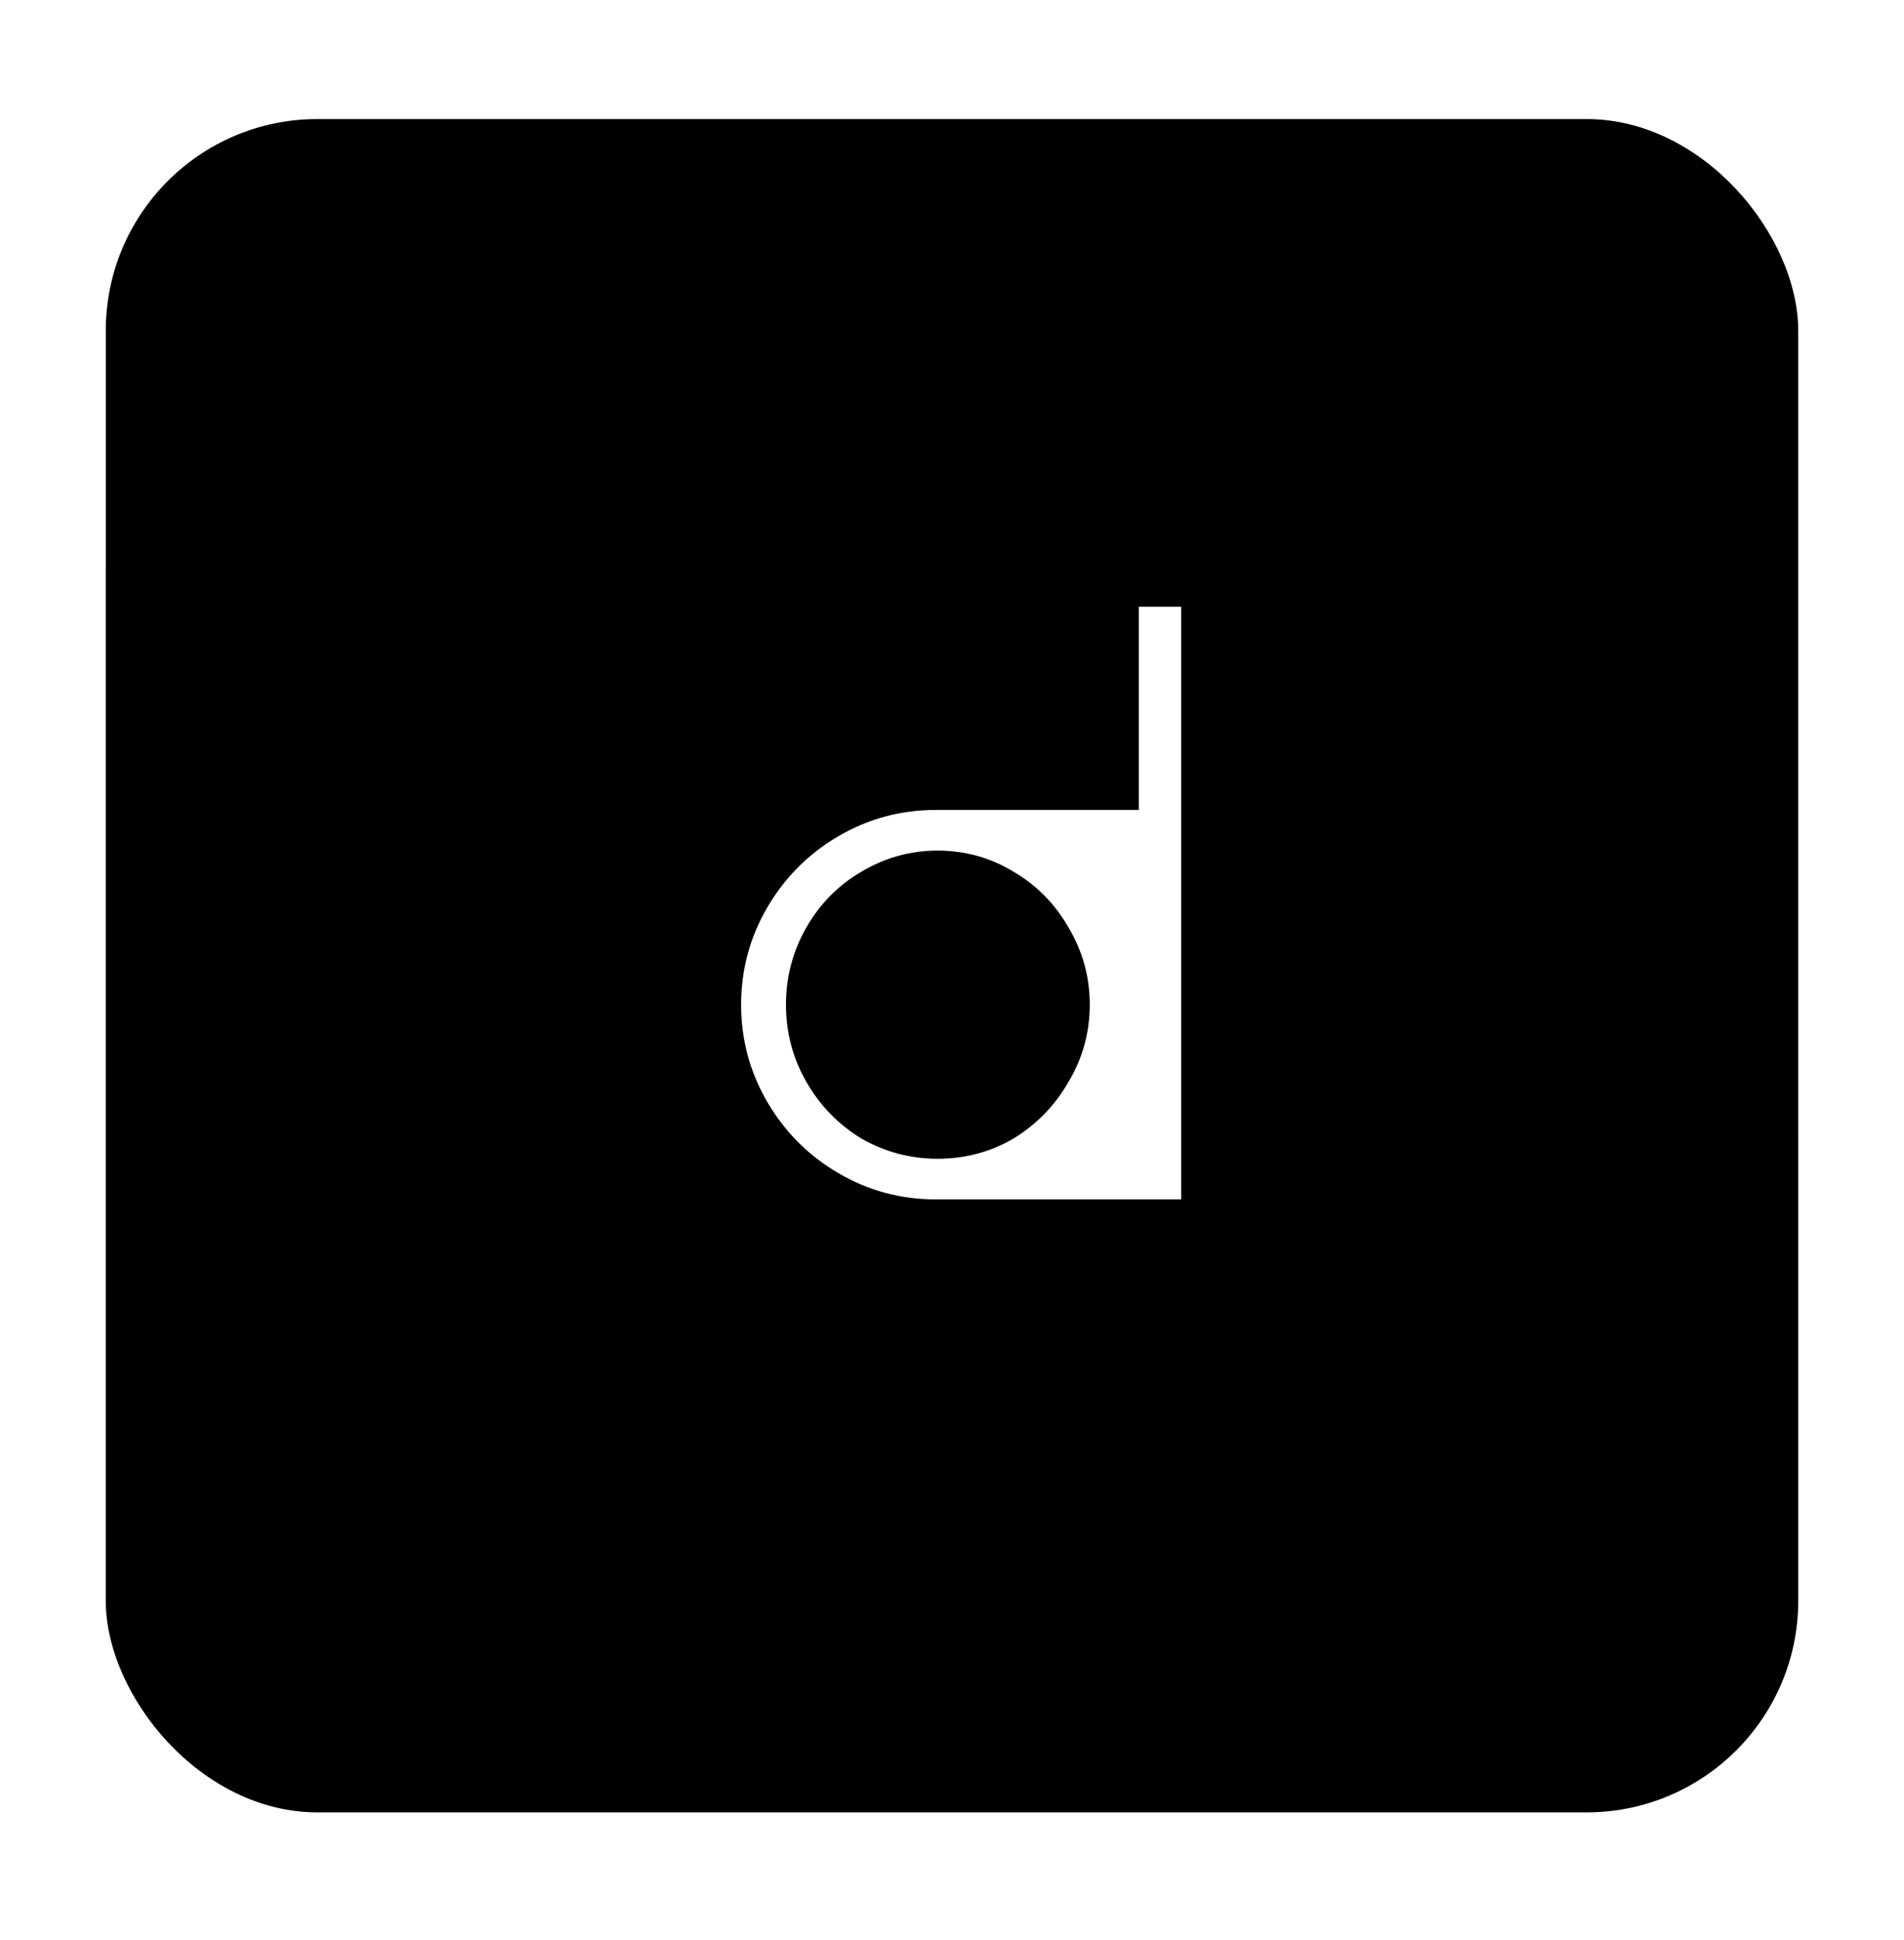 <svg width="54" height="55" viewBox="0 0 54 55" fill="none" xmlns="http://www.w3.org/2000/svg">
<g filter="url(#filter0_d_3_18)">
<rect x="3" y="2" width="48" height="48" rx="6" fill="black" style="fill:black;fill-opacity:1;"/>
<rect x="3" y="2" width="48" height="48" rx="6" fill="url(#paint0_linear_3_18)" style=""/>
</g>
<path d="M33.499 17.2V34H26.539C25.547 34 24.627 33.752 23.779 33.256C22.931 32.76 22.259 32.088 21.763 31.24C21.267 30.392 21.019 29.472 21.019 28.48C21.019 27.488 21.267 26.568 21.763 25.72C22.259 24.872 22.931 24.2 23.779 23.704C24.627 23.208 25.547 22.96 26.539 22.96H32.299V17.2H33.499ZM26.587 32.848C27.371 32.848 28.091 32.656 28.747 32.272C29.403 31.872 29.923 31.336 30.307 30.664C30.707 29.992 30.907 29.264 30.907 28.48C30.907 27.696 30.707 26.968 30.307 26.296C29.923 25.624 29.403 25.096 28.747 24.712C28.091 24.312 27.371 24.112 26.587 24.112C25.819 24.112 25.099 24.312 24.427 24.712C23.771 25.096 23.251 25.624 22.867 26.296C22.483 26.968 22.291 27.696 22.291 28.48C22.291 29.264 22.483 29.992 22.867 30.664C23.251 31.336 23.771 31.872 24.427 32.272C25.099 32.656 25.819 32.848 26.587 32.848Z" fill="white" style="fill:white;fill-opacity:1;"/>
<defs>
<filter id="filter0_d_3_18" x="0.25" y="0.625" width="53.5" height="53.5" filterUnits="userSpaceOnUse" color-interpolation-filters="sRGB">
<feFlood flood-opacity="0" result="BackgroundImageFix"/>
<feColorMatrix in="SourceAlpha" type="matrix" values="0 0 0 0 0 0 0 0 0 0 0 0 0 0 0 0 0 0 127 0" result="hardAlpha"/>
<feOffset dy="1.375"/>
<feGaussianBlur stdDeviation="1.375"/>
<feColorMatrix type="matrix" values="0 0 0 0 0 0 0 0 0 0 0 0 0 0 0 0 0 0 0.28 0"/>
<feBlend mode="normal" in2="BackgroundImageFix" result="effect1_dropShadow_3_18"/>
<feBlend mode="normal" in="SourceGraphic" in2="effect1_dropShadow_3_18" result="shape"/>
</filter>
<linearGradient id="paint0_linear_3_18" x1="27" y1="2" x2="27" y2="50" gradientUnits="userSpaceOnUse">
<stop stop-opacity="0" style="stop-color:none;stop-opacity:0;"/>
<stop offset="1" stop-opacity="0.2" style="stop-color:black;stop-opacity:0.2;"/>
</linearGradient>
</defs>
</svg>
